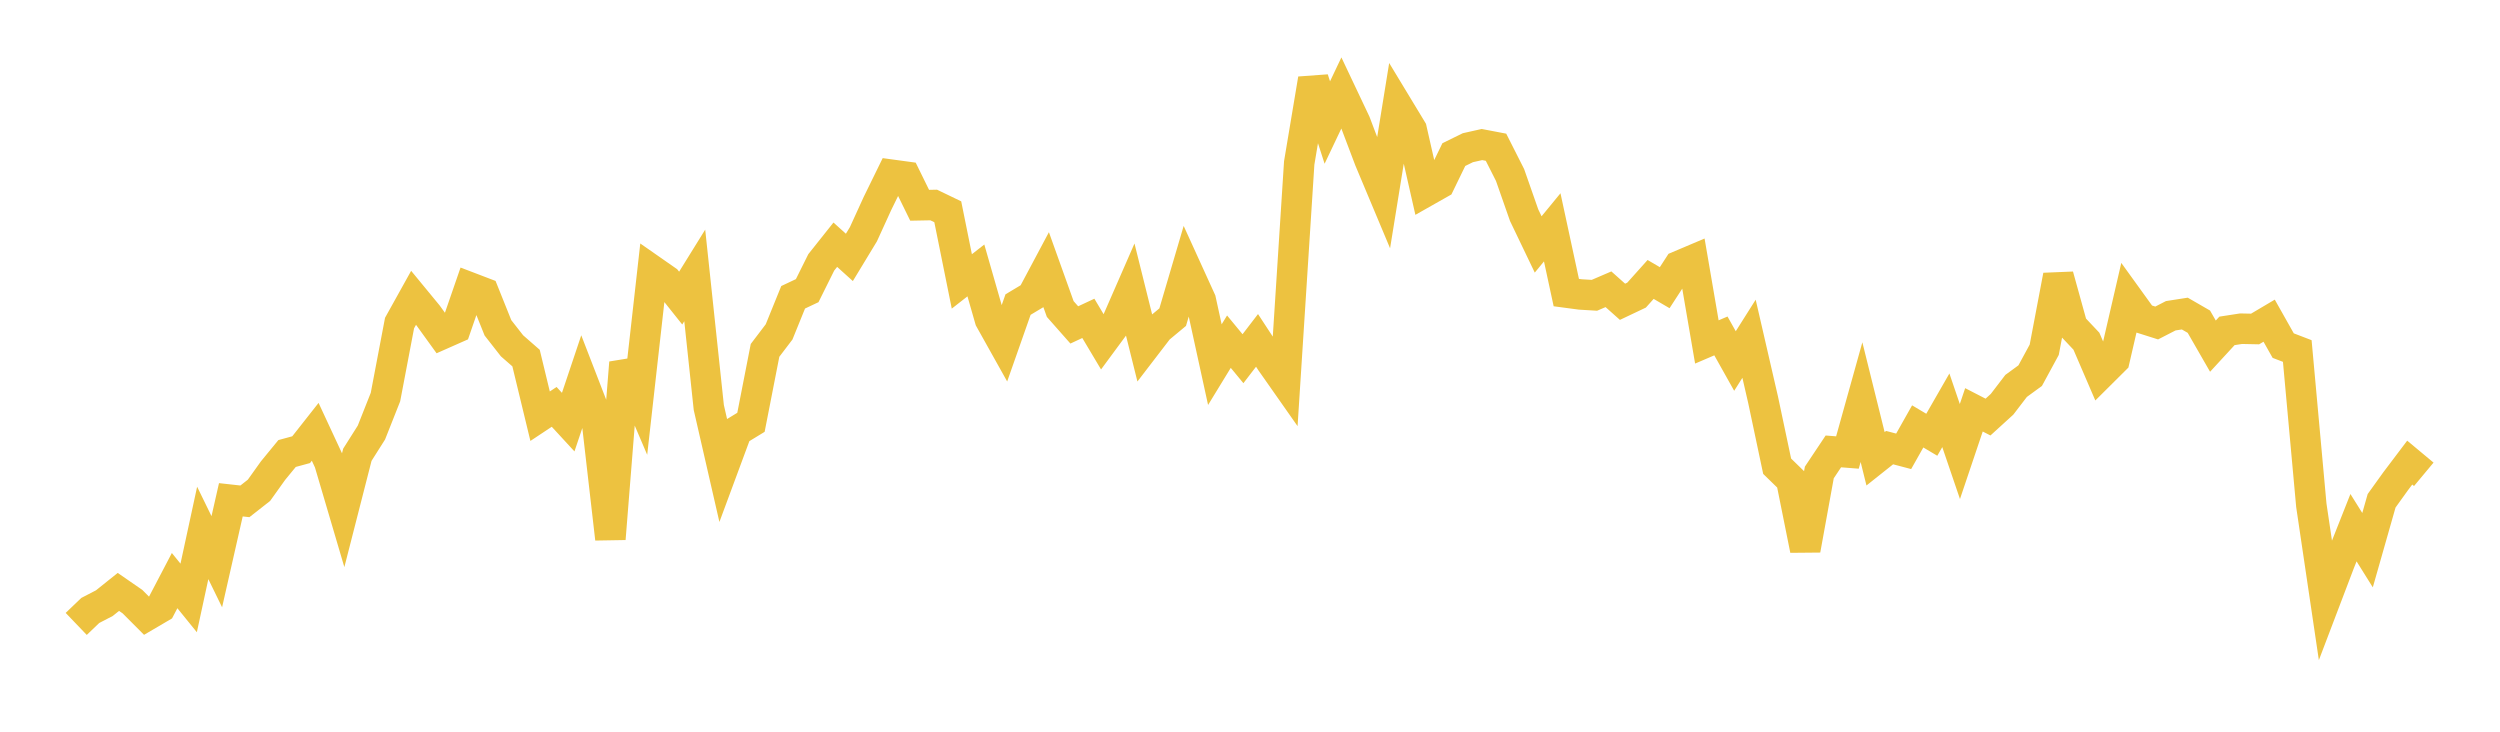 <svg width="164" height="48" xmlns="http://www.w3.org/2000/svg" xmlns:xlink="http://www.w3.org/1999/xlink"><path fill="none" stroke="rgb(237,194,64)" stroke-width="2" d="M5,40.929L5.922,40.046L6.844,39.568L7.766,38.829L8.689,39.466L9.611,40.391L10.533,39.85L11.455,38.088L12.377,39.225L13.299,34.96L14.222,36.849L15.144,32.786L16.066,32.888L16.988,32.165L17.91,30.874L18.832,29.75L19.754,29.499L20.677,28.327L21.599,30.31L22.521,33.436L23.443,29.832L24.365,28.375L25.287,26.047L26.21,21.193L27.132,19.535L28.054,20.655L28.976,21.932L29.898,21.524L30.82,18.854L31.743,19.207L32.665,21.505L33.587,22.684L34.509,23.49L35.431,27.303L36.353,26.691L37.275,27.692L38.198,24.94L39.12,27.322L40.042,35.347L40.964,23.793L41.886,25.953L42.808,17.754L43.731,18.398L44.653,19.555L45.575,18.068L46.497,26.732L47.419,30.754L48.341,28.266L49.263,27.704L50.186,22.985L51.108,21.773L52.03,19.502L52.952,19.067L53.874,17.212L54.796,16.053L55.719,16.885L56.641,15.364L57.563,13.345L58.485,11.462L59.407,11.588L60.329,13.466L61.251,13.448L62.174,13.893L63.096,18.461L64.018,17.741L64.94,20.954L65.862,22.603L66.784,19.98L67.707,19.427L68.629,17.696L69.551,20.271L70.473,21.315L71.395,20.884L72.317,22.431L73.24,21.179L74.162,19.068L75.084,22.773L76.006,21.571L76.928,20.805L77.85,17.674L78.772,19.698L79.695,23.921L80.617,22.413L81.539,23.531L82.461,22.329L83.383,23.738L84.305,25.052L85.228,10.69L86.15,5.183L87.072,8.038L87.994,6.099L88.916,8.046L89.838,10.482L90.76,12.68L91.683,6.977L92.605,8.5L93.527,12.561L94.449,12.039L95.371,10.141L96.293,9.689L97.216,9.482L98.138,9.658L99.06,11.481L99.982,14.114L100.904,16.036L101.826,14.913L102.749,19.193L103.671,19.316L104.593,19.372L105.515,18.975L106.437,19.797L107.359,19.36L108.281,18.331L109.204,18.872L110.126,17.451L111.048,17.06L111.97,22.432L112.892,22.037L113.814,23.683L114.737,22.222L115.659,26.226L116.581,30.584L117.503,31.482L118.425,36.069L119.347,30.994L120.269,29.612L121.192,29.685L122.114,26.38L123.036,30.097L123.958,29.364L124.88,29.607L125.802,27.972L126.725,28.52L127.647,26.915L128.569,29.621L129.491,26.885L130.413,27.36L131.335,26.52L132.257,25.316L133.18,24.642L134.102,22.943L135.024,18.079L135.946,21.406L136.868,22.383L137.79,24.525L138.713,23.607L139.635,19.618L140.557,20.896L141.479,21.188L142.401,20.714L143.323,20.57L144.246,21.103L145.168,22.707L146.09,21.706L147.012,21.563L147.934,21.582L148.856,21.036L149.778,22.672L150.701,23.026L151.623,33.146L152.545,39.369L153.467,36.946L154.389,34.616L155.311,36.091L156.234,32.85L157.156,31.567L158.078,30.347L159,31.115"></path></svg>